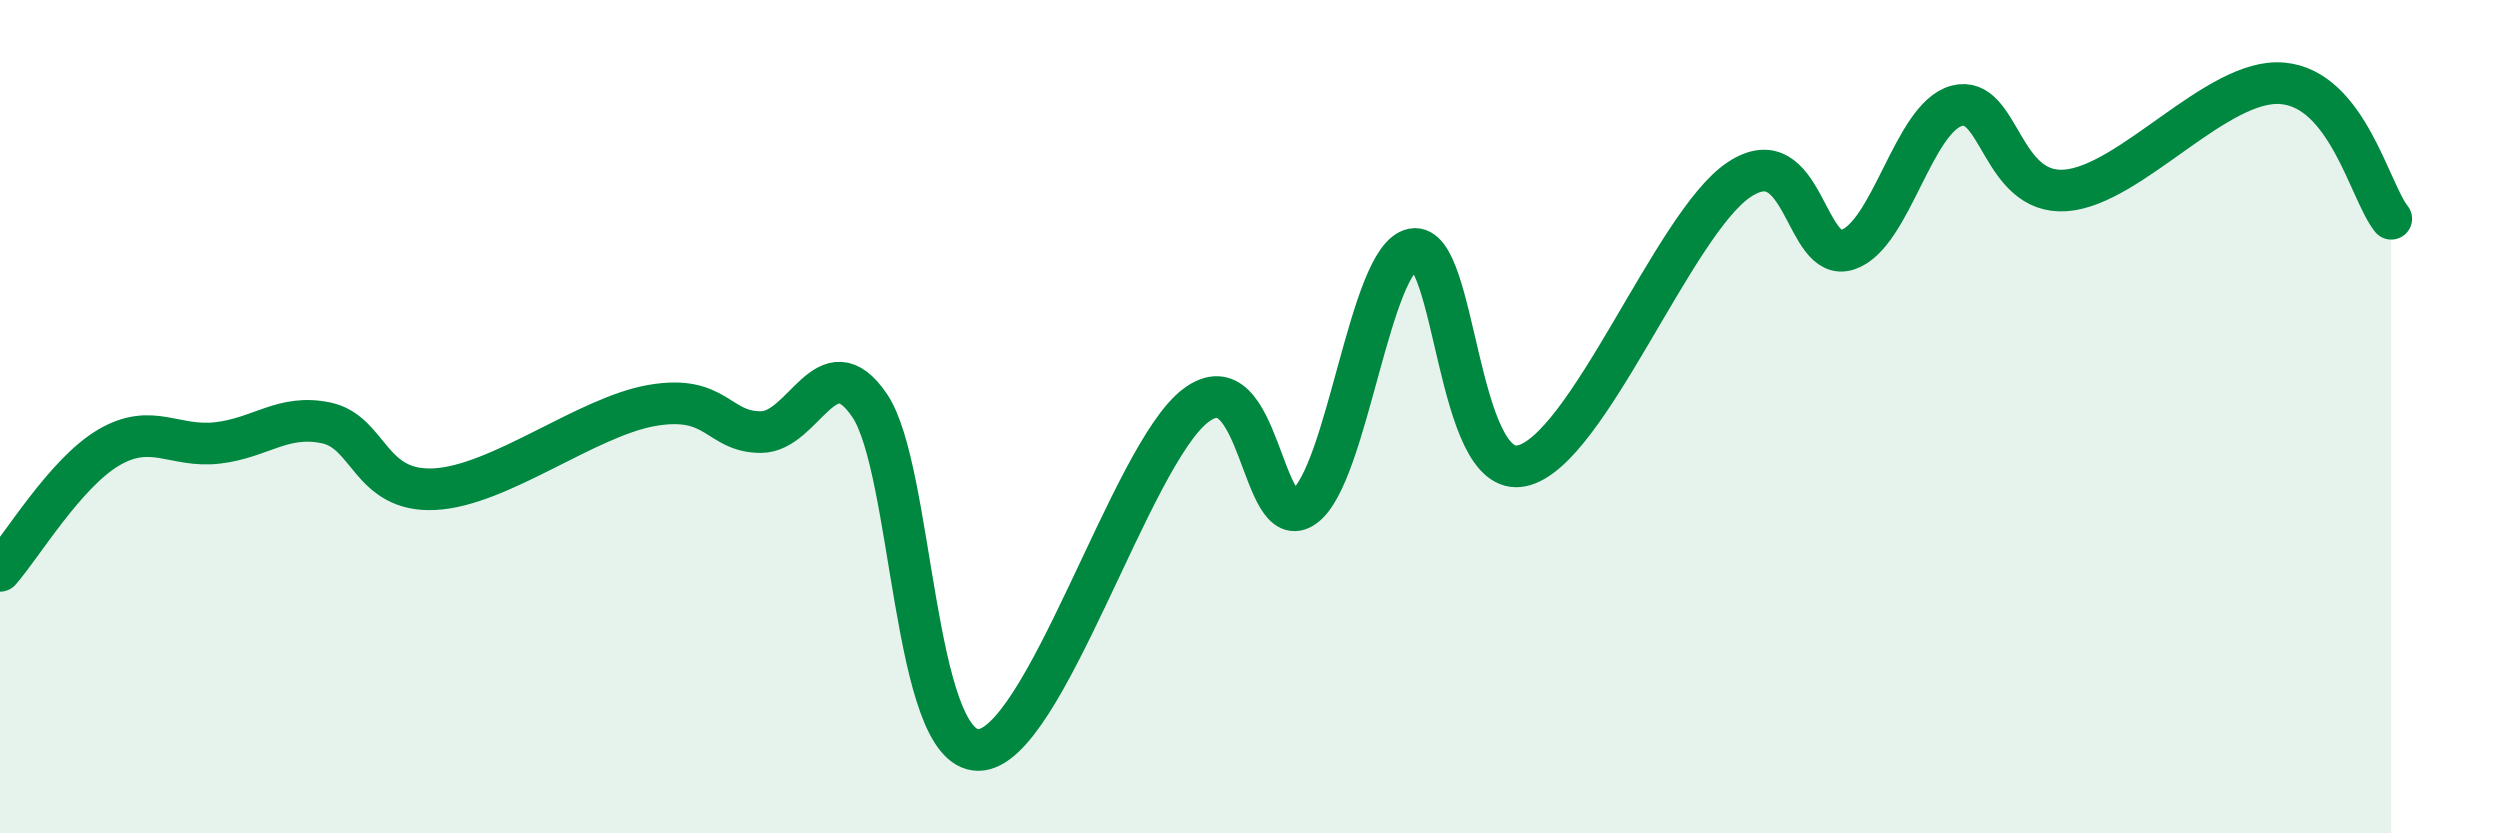 
    <svg width="60" height="20" viewBox="0 0 60 20" xmlns="http://www.w3.org/2000/svg">
      <path
        d="M 0,13.7 C 0.52,13.11 1.57,11.35 2.61,10.74 C 3.65,10.13 4.18,10.75 5.22,10.63 C 6.26,10.51 6.79,9.93 7.83,10.15 C 8.87,10.37 8.87,11.82 10.43,11.74 C 11.99,11.66 14.08,10 15.65,9.73 C 17.22,9.46 17.22,10.37 18.26,10.37 C 19.3,10.37 19.83,8.2 20.87,9.73 C 21.91,11.26 21.91,18 23.48,18 C 25.05,18 27.14,10.9 28.7,9.73 C 30.26,8.56 30.26,12.91 31.3,12.16 C 32.34,11.41 32.87,6.18 33.91,5.98 C 34.95,5.78 34.95,11.51 36.52,11.18 C 38.09,10.85 40.17,5.35 41.74,4.31 C 43.31,3.27 43.31,6.34 44.35,5.99 C 45.39,5.64 45.92,2.82 46.96,2.54 C 48,2.26 48.01,4.68 49.57,4.57 C 51.13,4.46 53.22,1.86 54.78,2 C 56.34,2.14 56.87,4.6 57.39,5.25L57.39 20L0 20Z"
        fill="#008740"
        opacity="0.1"
        stroke-linecap="round"
        stroke-linejoin="round"
      />
      <path
        d="M 0,13.7 C 0.52,13.11 1.57,11.35 2.61,10.74 C 3.65,10.13 4.18,10.75 5.22,10.63 C 6.26,10.51 6.79,9.93 7.83,10.15 C 8.87,10.37 8.87,11.82 10.43,11.74 C 11.99,11.66 14.08,10 15.65,9.73 C 17.22,9.46 17.22,10.37 18.26,10.37 C 19.3,10.37 19.83,8.2 20.87,9.73 C 21.91,11.26 21.91,18 23.48,18 C 25.05,18 27.14,10.9 28.7,9.73 C 30.26,8.56 30.26,12.91 31.3,12.16 C 32.34,11.41 32.87,6.18 33.91,5.98 C 34.95,5.78 34.95,11.51 36.52,11.18 C 38.09,10.85 40.17,5.35 41.74,4.31 C 43.31,3.27 43.31,6.34 44.35,5.99 C 45.39,5.64 45.92,2.82 46.96,2.54 C 48,2.26 48.01,4.68 49.57,4.57 C 51.13,4.46 53.22,1.86 54.78,2 C 56.34,2.14 56.87,4.6 57.39,5.25"
        stroke="#008740"
        stroke-width="1"
        fill="none"
        stroke-linecap="round"
        stroke-linejoin="round"
      />
    </svg>
  